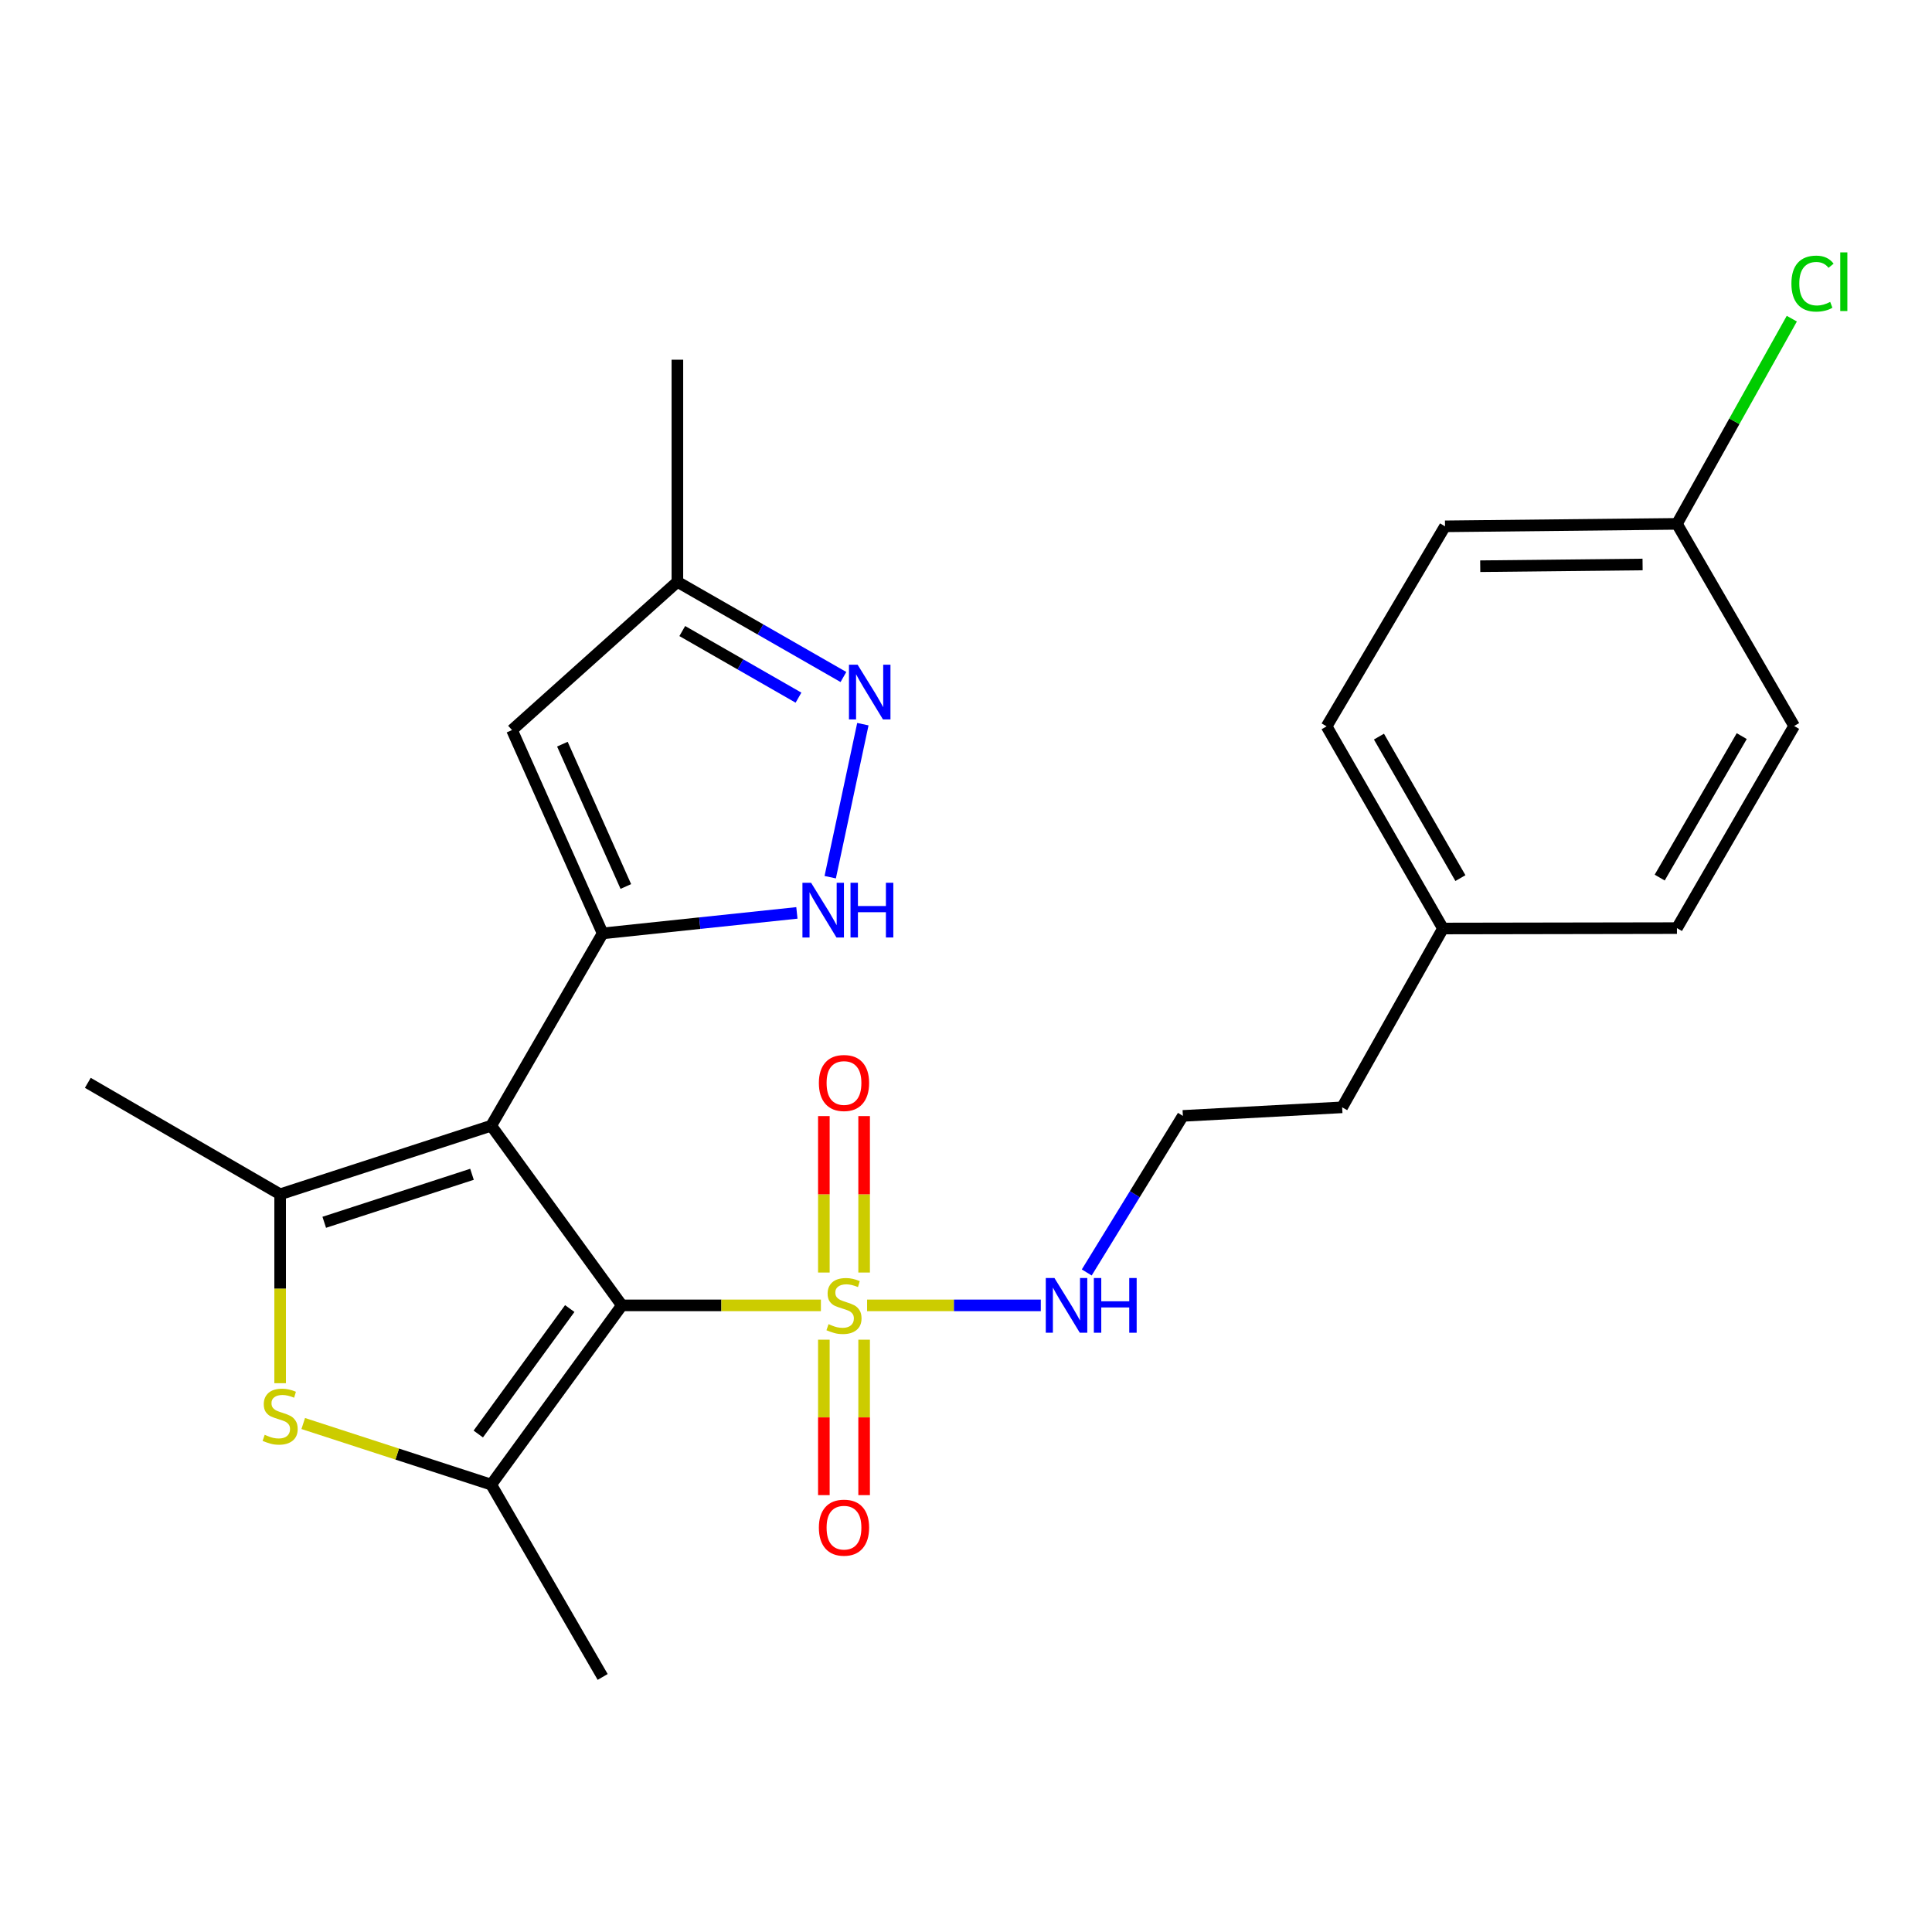 <?xml version='1.0' encoding='iso-8859-1'?>
<svg version='1.1' baseProfile='full'
              xmlns='http://www.w3.org/2000/svg'
                      xmlns:rdkit='http://www.rdkit.org/xml'
                      xmlns:xlink='http://www.w3.org/1999/xlink'
                  xml:space='preserve'
width='1000px' height='1000px' viewBox='0 0 1000 1000'>
<!-- END OF HEADER -->
<rect style='opacity:1.0;fill:#FFFFFF;stroke:none' width='1000' height='1000' x='0' y='0'> </rect>
<path class='bond-0' d='M 321.881,675.662 L 254.25,582.667' style='fill:none;fill-rule:evenodd;stroke:#000000;stroke-width:6px;stroke-linecap:butt;stroke-linejoin:miter;stroke-opacity:1' />
<path class='bond-1' d='M 321.881,675.662 L 373.388,675.662' style='fill:none;fill-rule:evenodd;stroke:#000000;stroke-width:6px;stroke-linecap:butt;stroke-linejoin:miter;stroke-opacity:1' />
<path class='bond-1' d='M 373.388,675.662 L 424.894,675.662' style='fill:none;fill-rule:evenodd;stroke:#CCCC00;stroke-width:6px;stroke-linecap:butt;stroke-linejoin:miter;stroke-opacity:1' />
<path class='bond-3' d='M 321.881,675.662 L 254.25,768.437' style='fill:none;fill-rule:evenodd;stroke:#000000;stroke-width:6px;stroke-linecap:butt;stroke-linejoin:miter;stroke-opacity:1' />
<path class='bond-3' d='M 294.898,677.303 L 247.556,742.245' style='fill:none;fill-rule:evenodd;stroke:#000000;stroke-width:6px;stroke-linecap:butt;stroke-linejoin:miter;stroke-opacity:1' />
<path class='bond-2' d='M 254.25,582.667 L 311.937,483.119' style='fill:none;fill-rule:evenodd;stroke:#000000;stroke-width:6px;stroke-linecap:butt;stroke-linejoin:miter;stroke-opacity:1' />
<path class='bond-4' d='M 254.25,582.667 L 145.002,618.161' style='fill:none;fill-rule:evenodd;stroke:#000000;stroke-width:6px;stroke-linecap:butt;stroke-linejoin:miter;stroke-opacity:1' />
<path class='bond-4' d='M 244.302,607.809 L 167.828,632.655' style='fill:none;fill-rule:evenodd;stroke:#000000;stroke-width:6px;stroke-linecap:butt;stroke-linejoin:miter;stroke-opacity:1' />
<path class='bond-10' d='M 447.267,658.662 L 447.267,618.176' style='fill:none;fill-rule:evenodd;stroke:#CCCC00;stroke-width:6px;stroke-linecap:butt;stroke-linejoin:miter;stroke-opacity:1' />
<path class='bond-10' d='M 447.267,618.176 L 447.267,577.689' style='fill:none;fill-rule:evenodd;stroke:#FF0000;stroke-width:6px;stroke-linecap:butt;stroke-linejoin:miter;stroke-opacity:1' />
<path class='bond-10' d='M 426.429,658.662 L 426.429,618.176' style='fill:none;fill-rule:evenodd;stroke:#CCCC00;stroke-width:6px;stroke-linecap:butt;stroke-linejoin:miter;stroke-opacity:1' />
<path class='bond-10' d='M 426.429,618.176 L 426.429,577.689' style='fill:none;fill-rule:evenodd;stroke:#FF0000;stroke-width:6px;stroke-linecap:butt;stroke-linejoin:miter;stroke-opacity:1' />
<path class='bond-11' d='M 426.429,693.416 L 426.429,733.647' style='fill:none;fill-rule:evenodd;stroke:#CCCC00;stroke-width:6px;stroke-linecap:butt;stroke-linejoin:miter;stroke-opacity:1' />
<path class='bond-11' d='M 426.429,733.647 L 426.429,773.879' style='fill:none;fill-rule:evenodd;stroke:#FF0000;stroke-width:6px;stroke-linecap:butt;stroke-linejoin:miter;stroke-opacity:1' />
<path class='bond-11' d='M 447.267,693.416 L 447.267,733.647' style='fill:none;fill-rule:evenodd;stroke:#CCCC00;stroke-width:6px;stroke-linecap:butt;stroke-linejoin:miter;stroke-opacity:1' />
<path class='bond-11' d='M 447.267,733.647 L 447.267,773.879' style='fill:none;fill-rule:evenodd;stroke:#FF0000;stroke-width:6px;stroke-linecap:butt;stroke-linejoin:miter;stroke-opacity:1' />
<path class='bond-12' d='M 448.808,675.662 L 493.762,675.662' style='fill:none;fill-rule:evenodd;stroke:#CCCC00;stroke-width:6px;stroke-linecap:butt;stroke-linejoin:miter;stroke-opacity:1' />
<path class='bond-12' d='M 493.762,675.662 L 538.715,675.662' style='fill:none;fill-rule:evenodd;stroke:#0000FF;stroke-width:6px;stroke-linecap:butt;stroke-linejoin:miter;stroke-opacity:1' />
<path class='bond-6' d='M 311.937,483.119 L 362.205,477.817' style='fill:none;fill-rule:evenodd;stroke:#000000;stroke-width:6px;stroke-linecap:butt;stroke-linejoin:miter;stroke-opacity:1' />
<path class='bond-6' d='M 362.205,477.817 L 412.473,472.515' style='fill:none;fill-rule:evenodd;stroke:#0000FF;stroke-width:6px;stroke-linecap:butt;stroke-linejoin:miter;stroke-opacity:1' />
<path class='bond-7' d='M 311.937,483.119 L 265.017,377.876' style='fill:none;fill-rule:evenodd;stroke:#000000;stroke-width:6px;stroke-linecap:butt;stroke-linejoin:miter;stroke-opacity:1' />
<path class='bond-7' d='M 323.931,458.848 L 291.087,385.178' style='fill:none;fill-rule:evenodd;stroke:#000000;stroke-width:6px;stroke-linecap:butt;stroke-linejoin:miter;stroke-opacity:1' />
<path class='bond-5' d='M 254.25,768.437 L 205.602,752.626' style='fill:none;fill-rule:evenodd;stroke:#000000;stroke-width:6px;stroke-linecap:butt;stroke-linejoin:miter;stroke-opacity:1' />
<path class='bond-5' d='M 205.602,752.626 L 156.954,736.816' style='fill:none;fill-rule:evenodd;stroke:#CCCC00;stroke-width:6px;stroke-linecap:butt;stroke-linejoin:miter;stroke-opacity:1' />
<path class='bond-14' d='M 254.25,768.437 L 311.937,867.984' style='fill:none;fill-rule:evenodd;stroke:#000000;stroke-width:6px;stroke-linecap:butt;stroke-linejoin:miter;stroke-opacity:1' />
<path class='bond-13' d='M 145.002,618.161 L 45.455,560.474' style='fill:none;fill-rule:evenodd;stroke:#000000;stroke-width:6px;stroke-linecap:butt;stroke-linejoin:miter;stroke-opacity:1' />
<path class='bond-25' d='M 145.002,618.161 L 145.002,667.051' style='fill:none;fill-rule:evenodd;stroke:#000000;stroke-width:6px;stroke-linecap:butt;stroke-linejoin:miter;stroke-opacity:1' />
<path class='bond-25' d='M 145.002,667.051 L 145.002,715.942' style='fill:none;fill-rule:evenodd;stroke:#CCCC00;stroke-width:6px;stroke-linecap:butt;stroke-linejoin:miter;stroke-opacity:1' />
<path class='bond-8' d='M 429.719,454.035 L 446.618,374.829' style='fill:none;fill-rule:evenodd;stroke:#0000FF;stroke-width:6px;stroke-linecap:butt;stroke-linejoin:miter;stroke-opacity:1' />
<path class='bond-9' d='M 265.017,377.876 L 350.614,301.158' style='fill:none;fill-rule:evenodd;stroke:#000000;stroke-width:6px;stroke-linecap:butt;stroke-linejoin:miter;stroke-opacity:1' />
<path class='bond-26' d='M 436.553,350.419 L 393.584,325.788' style='fill:none;fill-rule:evenodd;stroke:#0000FF;stroke-width:6px;stroke-linecap:butt;stroke-linejoin:miter;stroke-opacity:1' />
<path class='bond-26' d='M 393.584,325.788 L 350.614,301.158' style='fill:none;fill-rule:evenodd;stroke:#000000;stroke-width:6px;stroke-linecap:butt;stroke-linejoin:miter;stroke-opacity:1' />
<path class='bond-26' d='M 413.299,361.108 L 383.221,343.867' style='fill:none;fill-rule:evenodd;stroke:#0000FF;stroke-width:6px;stroke-linecap:butt;stroke-linejoin:miter;stroke-opacity:1' />
<path class='bond-26' d='M 383.221,343.867 L 353.142,326.626' style='fill:none;fill-rule:evenodd;stroke:#000000;stroke-width:6px;stroke-linecap:butt;stroke-linejoin:miter;stroke-opacity:1' />
<path class='bond-23' d='M 350.614,301.158 L 350.614,186.191' style='fill:none;fill-rule:evenodd;stroke:#000000;stroke-width:6px;stroke-linecap:butt;stroke-linejoin:miter;stroke-opacity:1' />
<path class='bond-18' d='M 562.497,658.624 L 587.377,618.105' style='fill:none;fill-rule:evenodd;stroke:#0000FF;stroke-width:6px;stroke-linecap:butt;stroke-linejoin:miter;stroke-opacity:1' />
<path class='bond-18' d='M 587.377,618.105 L 612.257,577.585' style='fill:none;fill-rule:evenodd;stroke:#000000;stroke-width:6px;stroke-linecap:butt;stroke-linejoin:miter;stroke-opacity:1' />
<path class='bond-15' d='M 867.985,271.152 L 747.935,272.425' style='fill:none;fill-rule:evenodd;stroke:#000000;stroke-width:6px;stroke-linecap:butt;stroke-linejoin:miter;stroke-opacity:1' />
<path class='bond-15' d='M 850.198,292.179 L 766.164,293.071' style='fill:none;fill-rule:evenodd;stroke:#000000;stroke-width:6px;stroke-linecap:butt;stroke-linejoin:miter;stroke-opacity:1' />
<path class='bond-17' d='M 867.985,271.152 L 897.713,218.047' style='fill:none;fill-rule:evenodd;stroke:#000000;stroke-width:6px;stroke-linecap:butt;stroke-linejoin:miter;stroke-opacity:1' />
<path class='bond-17' d='M 897.713,218.047 L 927.441,164.943' style='fill:none;fill-rule:evenodd;stroke:#00CC00;stroke-width:6px;stroke-linecap:butt;stroke-linejoin:miter;stroke-opacity:1' />
<path class='bond-27' d='M 867.985,271.152 L 928.646,375.769' style='fill:none;fill-rule:evenodd;stroke:#000000;stroke-width:6px;stroke-linecap:butt;stroke-linejoin:miter;stroke-opacity:1' />
<path class='bond-16' d='M 746.882,480.596 L 694.694,573.151' style='fill:none;fill-rule:evenodd;stroke:#000000;stroke-width:6px;stroke-linecap:butt;stroke-linejoin:miter;stroke-opacity:1' />
<path class='bond-21' d='M 746.882,480.596 L 867.985,480.387' style='fill:none;fill-rule:evenodd;stroke:#000000;stroke-width:6px;stroke-linecap:butt;stroke-linejoin:miter;stroke-opacity:1' />
<path class='bond-22' d='M 746.882,480.596 L 686.649,375.966' style='fill:none;fill-rule:evenodd;stroke:#000000;stroke-width:6px;stroke-linecap:butt;stroke-linejoin:miter;stroke-opacity:1' />
<path class='bond-22' d='M 755.906,454.505 L 713.743,381.264' style='fill:none;fill-rule:evenodd;stroke:#000000;stroke-width:6px;stroke-linecap:butt;stroke-linejoin:miter;stroke-opacity:1' />
<path class='bond-24' d='M 612.257,577.585 L 694.694,573.151' style='fill:none;fill-rule:evenodd;stroke:#000000;stroke-width:6px;stroke-linecap:butt;stroke-linejoin:miter;stroke-opacity:1' />
<path class='bond-19' d='M 747.935,272.425 L 686.649,375.966' style='fill:none;fill-rule:evenodd;stroke:#000000;stroke-width:6px;stroke-linecap:butt;stroke-linejoin:miter;stroke-opacity:1' />
<path class='bond-20' d='M 928.646,375.769 L 867.985,480.387' style='fill:none;fill-rule:evenodd;stroke:#000000;stroke-width:6px;stroke-linecap:butt;stroke-linejoin:miter;stroke-opacity:1' />
<path class='bond-20' d='M 901.52,381.01 L 859.057,454.242' style='fill:none;fill-rule:evenodd;stroke:#000000;stroke-width:6px;stroke-linecap:butt;stroke-linejoin:miter;stroke-opacity:1' />
<path  class='atom-2' d='M 428.848 685.382
Q 429.168 685.502, 430.488 686.062
Q 431.808 686.622, 433.248 686.982
Q 434.728 687.302, 436.168 687.302
Q 438.848 687.302, 440.408 686.022
Q 441.968 684.702, 441.968 682.422
Q 441.968 680.862, 441.168 679.902
Q 440.408 678.942, 439.208 678.422
Q 438.008 677.902, 436.008 677.302
Q 433.488 676.542, 431.968 675.822
Q 430.488 675.102, 429.408 673.582
Q 428.368 672.062, 428.368 669.502
Q 428.368 665.942, 430.768 663.742
Q 433.208 661.542, 438.008 661.542
Q 441.288 661.542, 445.008 663.102
L 444.088 666.182
Q 440.688 664.782, 438.128 664.782
Q 435.368 664.782, 433.848 665.942
Q 432.328 667.062, 432.368 669.022
Q 432.368 670.542, 433.128 671.462
Q 433.928 672.382, 435.048 672.902
Q 436.208 673.422, 438.128 674.022
Q 440.688 674.822, 442.208 675.622
Q 443.728 676.422, 444.808 678.062
Q 445.928 679.662, 445.928 682.422
Q 445.928 686.342, 443.288 688.462
Q 440.688 690.542, 436.328 690.542
Q 433.808 690.542, 431.888 689.982
Q 430.008 689.462, 427.768 688.542
L 428.848 685.382
' fill='#CCCC00'/>
<path  class='atom-6' d='M 137.002 742.651
Q 137.322 742.771, 138.642 743.331
Q 139.962 743.891, 141.402 744.251
Q 142.882 744.571, 144.322 744.571
Q 147.002 744.571, 148.562 743.291
Q 150.122 741.971, 150.122 739.691
Q 150.122 738.131, 149.322 737.171
Q 148.562 736.211, 147.362 735.691
Q 146.162 735.171, 144.162 734.571
Q 141.642 733.811, 140.122 733.091
Q 138.642 732.371, 137.562 730.851
Q 136.522 729.331, 136.522 726.771
Q 136.522 723.211, 138.922 721.011
Q 141.362 718.811, 146.162 718.811
Q 149.442 718.811, 153.162 720.371
L 152.242 723.451
Q 148.842 722.051, 146.282 722.051
Q 143.522 722.051, 142.002 723.211
Q 140.482 724.331, 140.522 726.291
Q 140.522 727.811, 141.282 728.731
Q 142.082 729.651, 143.202 730.171
Q 144.362 730.691, 146.282 731.291
Q 148.842 732.091, 150.362 732.891
Q 151.882 733.691, 152.962 735.331
Q 154.082 736.931, 154.082 739.691
Q 154.082 743.611, 151.442 745.731
Q 148.842 747.811, 144.482 747.811
Q 141.962 747.811, 140.042 747.251
Q 138.162 746.731, 135.922 745.811
L 137.002 742.651
' fill='#CCCC00'/>
<path  class='atom-7' d='M 419.822 456.92
L 429.102 471.92
Q 430.022 473.4, 431.502 476.08
Q 432.982 478.76, 433.062 478.92
L 433.062 456.92
L 436.822 456.92
L 436.822 485.24
L 432.942 485.24
L 422.982 468.84
Q 421.822 466.92, 420.582 464.72
Q 419.382 462.52, 419.022 461.84
L 419.022 485.24
L 415.342 485.24
L 415.342 456.92
L 419.822 456.92
' fill='#0000FF'/>
<path  class='atom-7' d='M 440.222 456.92
L 444.062 456.92
L 444.062 468.96
L 458.542 468.96
L 458.542 456.92
L 462.382 456.92
L 462.382 485.24
L 458.542 485.24
L 458.542 472.16
L 444.062 472.16
L 444.062 485.24
L 440.222 485.24
L 440.222 456.92
' fill='#0000FF'/>
<path  class='atom-9' d='M 443.902 344.059
L 453.182 359.059
Q 454.102 360.539, 455.582 363.219
Q 457.062 365.899, 457.142 366.059
L 457.142 344.059
L 460.902 344.059
L 460.902 372.379
L 457.022 372.379
L 447.062 355.979
Q 445.902 354.059, 444.662 351.859
Q 443.462 349.659, 443.102 348.979
L 443.102 372.379
L 439.422 372.379
L 439.422 344.059
L 443.902 344.059
' fill='#0000FF'/>
<path  class='atom-11' d='M 423.848 560.554
Q 423.848 553.754, 427.208 549.954
Q 430.568 546.154, 436.848 546.154
Q 443.128 546.154, 446.488 549.954
Q 449.848 553.754, 449.848 560.554
Q 449.848 567.434, 446.448 571.354
Q 443.048 575.234, 436.848 575.234
Q 430.608 575.234, 427.208 571.354
Q 423.848 567.474, 423.848 560.554
M 436.848 572.034
Q 441.168 572.034, 443.488 569.154
Q 445.848 566.234, 445.848 560.554
Q 445.848 554.994, 443.488 552.194
Q 441.168 549.354, 436.848 549.354
Q 432.528 549.354, 430.168 552.154
Q 427.848 554.954, 427.848 560.554
Q 427.848 566.274, 430.168 569.154
Q 432.528 572.034, 436.848 572.034
' fill='#FF0000'/>
<path  class='atom-12' d='M 423.848 790.709
Q 423.848 783.909, 427.208 780.109
Q 430.568 776.309, 436.848 776.309
Q 443.128 776.309, 446.488 780.109
Q 449.848 783.909, 449.848 790.709
Q 449.848 797.589, 446.448 801.509
Q 443.048 805.389, 436.848 805.389
Q 430.608 805.389, 427.208 801.509
Q 423.848 797.629, 423.848 790.709
M 436.848 802.189
Q 441.168 802.189, 443.488 799.309
Q 445.848 796.389, 445.848 790.709
Q 445.848 785.149, 443.488 782.349
Q 441.168 779.509, 436.848 779.509
Q 432.528 779.509, 430.168 782.309
Q 427.848 785.109, 427.848 790.709
Q 427.848 796.429, 430.168 799.309
Q 432.528 802.189, 436.848 802.189
' fill='#FF0000'/>
<path  class='atom-13' d='M 545.776 661.502
L 555.056 676.502
Q 555.976 677.982, 557.456 680.662
Q 558.936 683.342, 559.016 683.502
L 559.016 661.502
L 562.776 661.502
L 562.776 689.822
L 558.896 689.822
L 548.936 673.422
Q 547.776 671.502, 546.536 669.302
Q 545.336 667.102, 544.976 666.422
L 544.976 689.822
L 541.296 689.822
L 541.296 661.502
L 545.776 661.502
' fill='#0000FF'/>
<path  class='atom-13' d='M 566.176 661.502
L 570.016 661.502
L 570.016 673.542
L 584.496 673.542
L 584.496 661.502
L 588.336 661.502
L 588.336 689.822
L 584.496 689.822
L 584.496 676.742
L 570.016 676.742
L 570.016 689.822
L 566.176 689.822
L 566.176 661.502
' fill='#0000FF'/>
<path  class='atom-18' d='M 927.231 146.792
Q 927.231 139.752, 930.511 136.072
Q 933.831 132.352, 940.111 132.352
Q 945.951 132.352, 949.071 136.472
L 946.431 138.632
Q 944.151 135.632, 940.111 135.632
Q 935.831 135.632, 933.551 138.512
Q 931.311 141.352, 931.311 146.792
Q 931.311 152.392, 933.631 155.272
Q 935.991 158.152, 940.551 158.152
Q 943.671 158.152, 947.311 156.272
L 948.431 159.272
Q 946.951 160.232, 944.711 160.792
Q 942.471 161.352, 939.991 161.352
Q 933.831 161.352, 930.511 157.592
Q 927.231 153.832, 927.231 146.792
' fill='#00CC00'/>
<path  class='atom-18' d='M 952.511 130.632
L 956.191 130.632
L 956.191 160.992
L 952.511 160.992
L 952.511 130.632
' fill='#00CC00'/>
</svg>
